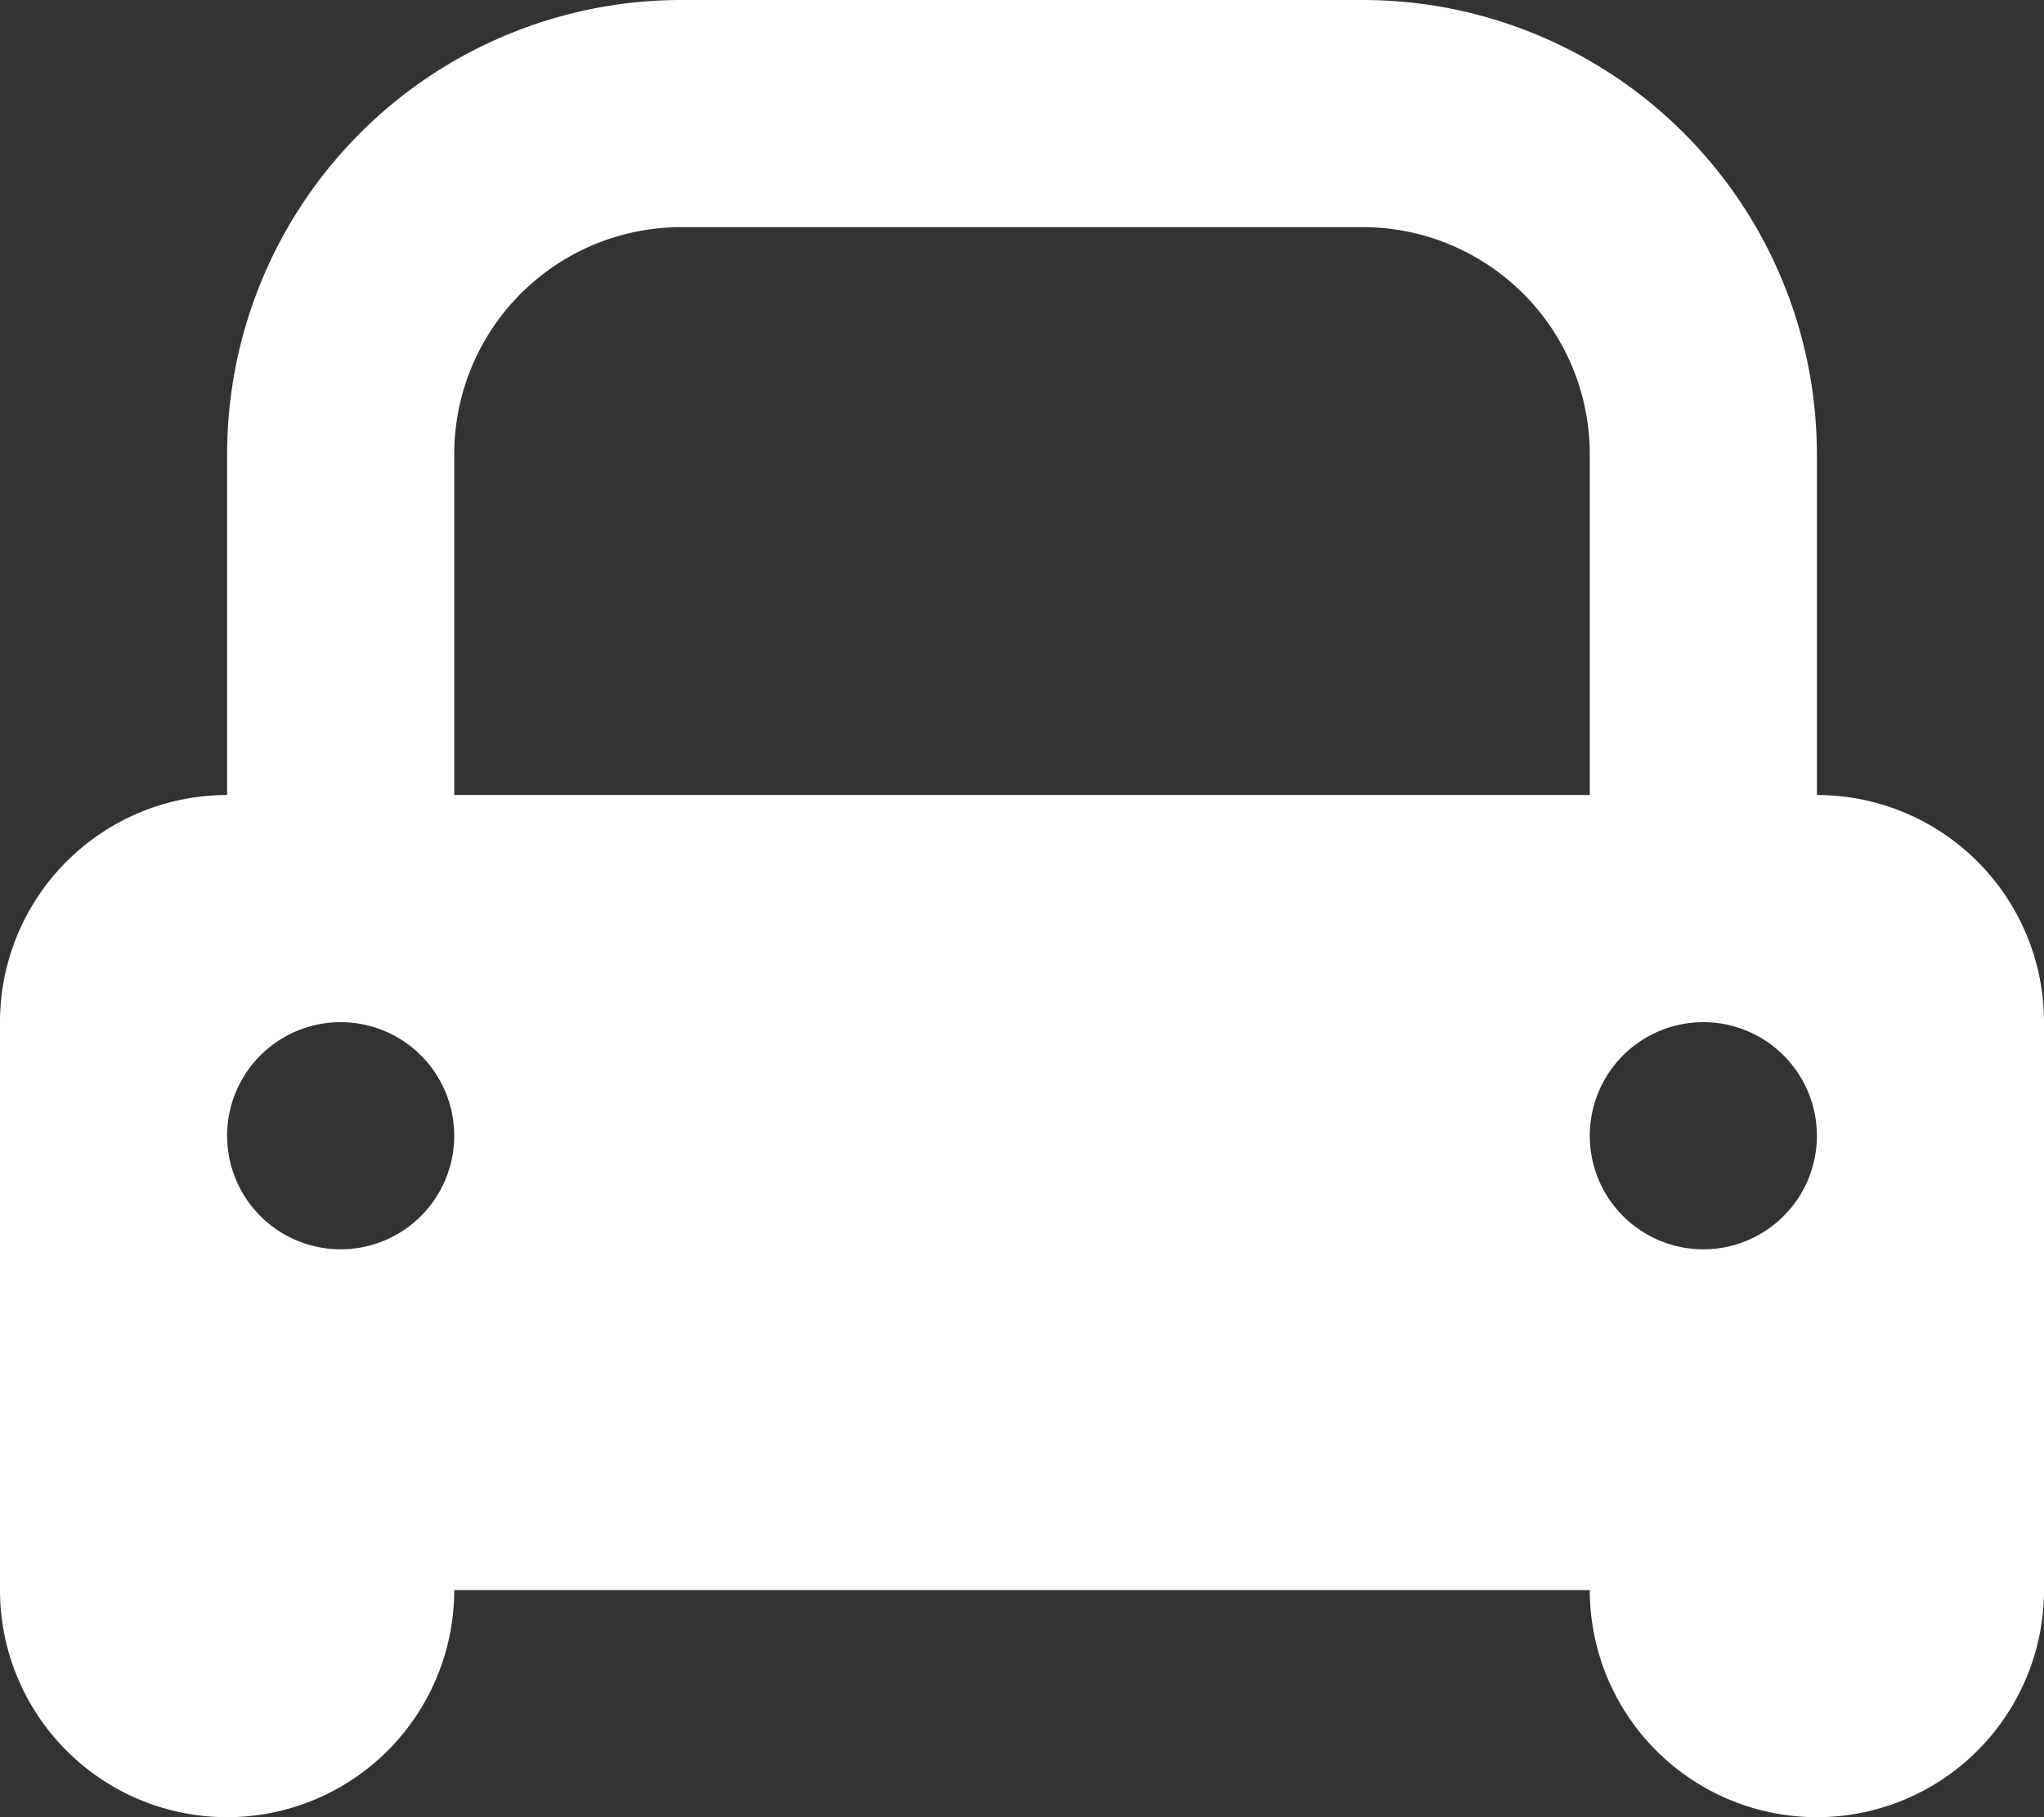 <svg xmlns="http://www.w3.org/2000/svg" width="31.5" height="28" viewBox="0 0 31.5 28">
  <rect x="0" y="0" width="31.5" height="28" fill="#333333" stroke="none"/>
  <path id="car" d="M4.5,30.5V21.75A3.5,3.5,0,0,1,8,18.25V13a7,7,0,0,1,7-7H25.5a7,7,0,0,1,7,7v5.25a3.5,3.5,0,0,1,3.5,3.5V30.5a3.5,3.5,0,1,1-7,0H11.5a3.5,3.5,0,1,1-7,0ZM15,9.5A3.5,3.5,0,0,0,11.5,13v5.25H29V13a3.5,3.5,0,0,0-3.5-3.5ZM9.75,25.25A1.75,1.75,0,1,0,8,23.5,1.75,1.75,0,0,0,9.75,25.25Zm21,0A1.75,1.75,0,1,0,29,23.5,1.75,1.75,0,0,0,30.75,25.25Z" transform="translate(-4.5 -6)" fill="#fff"/>
</svg>
